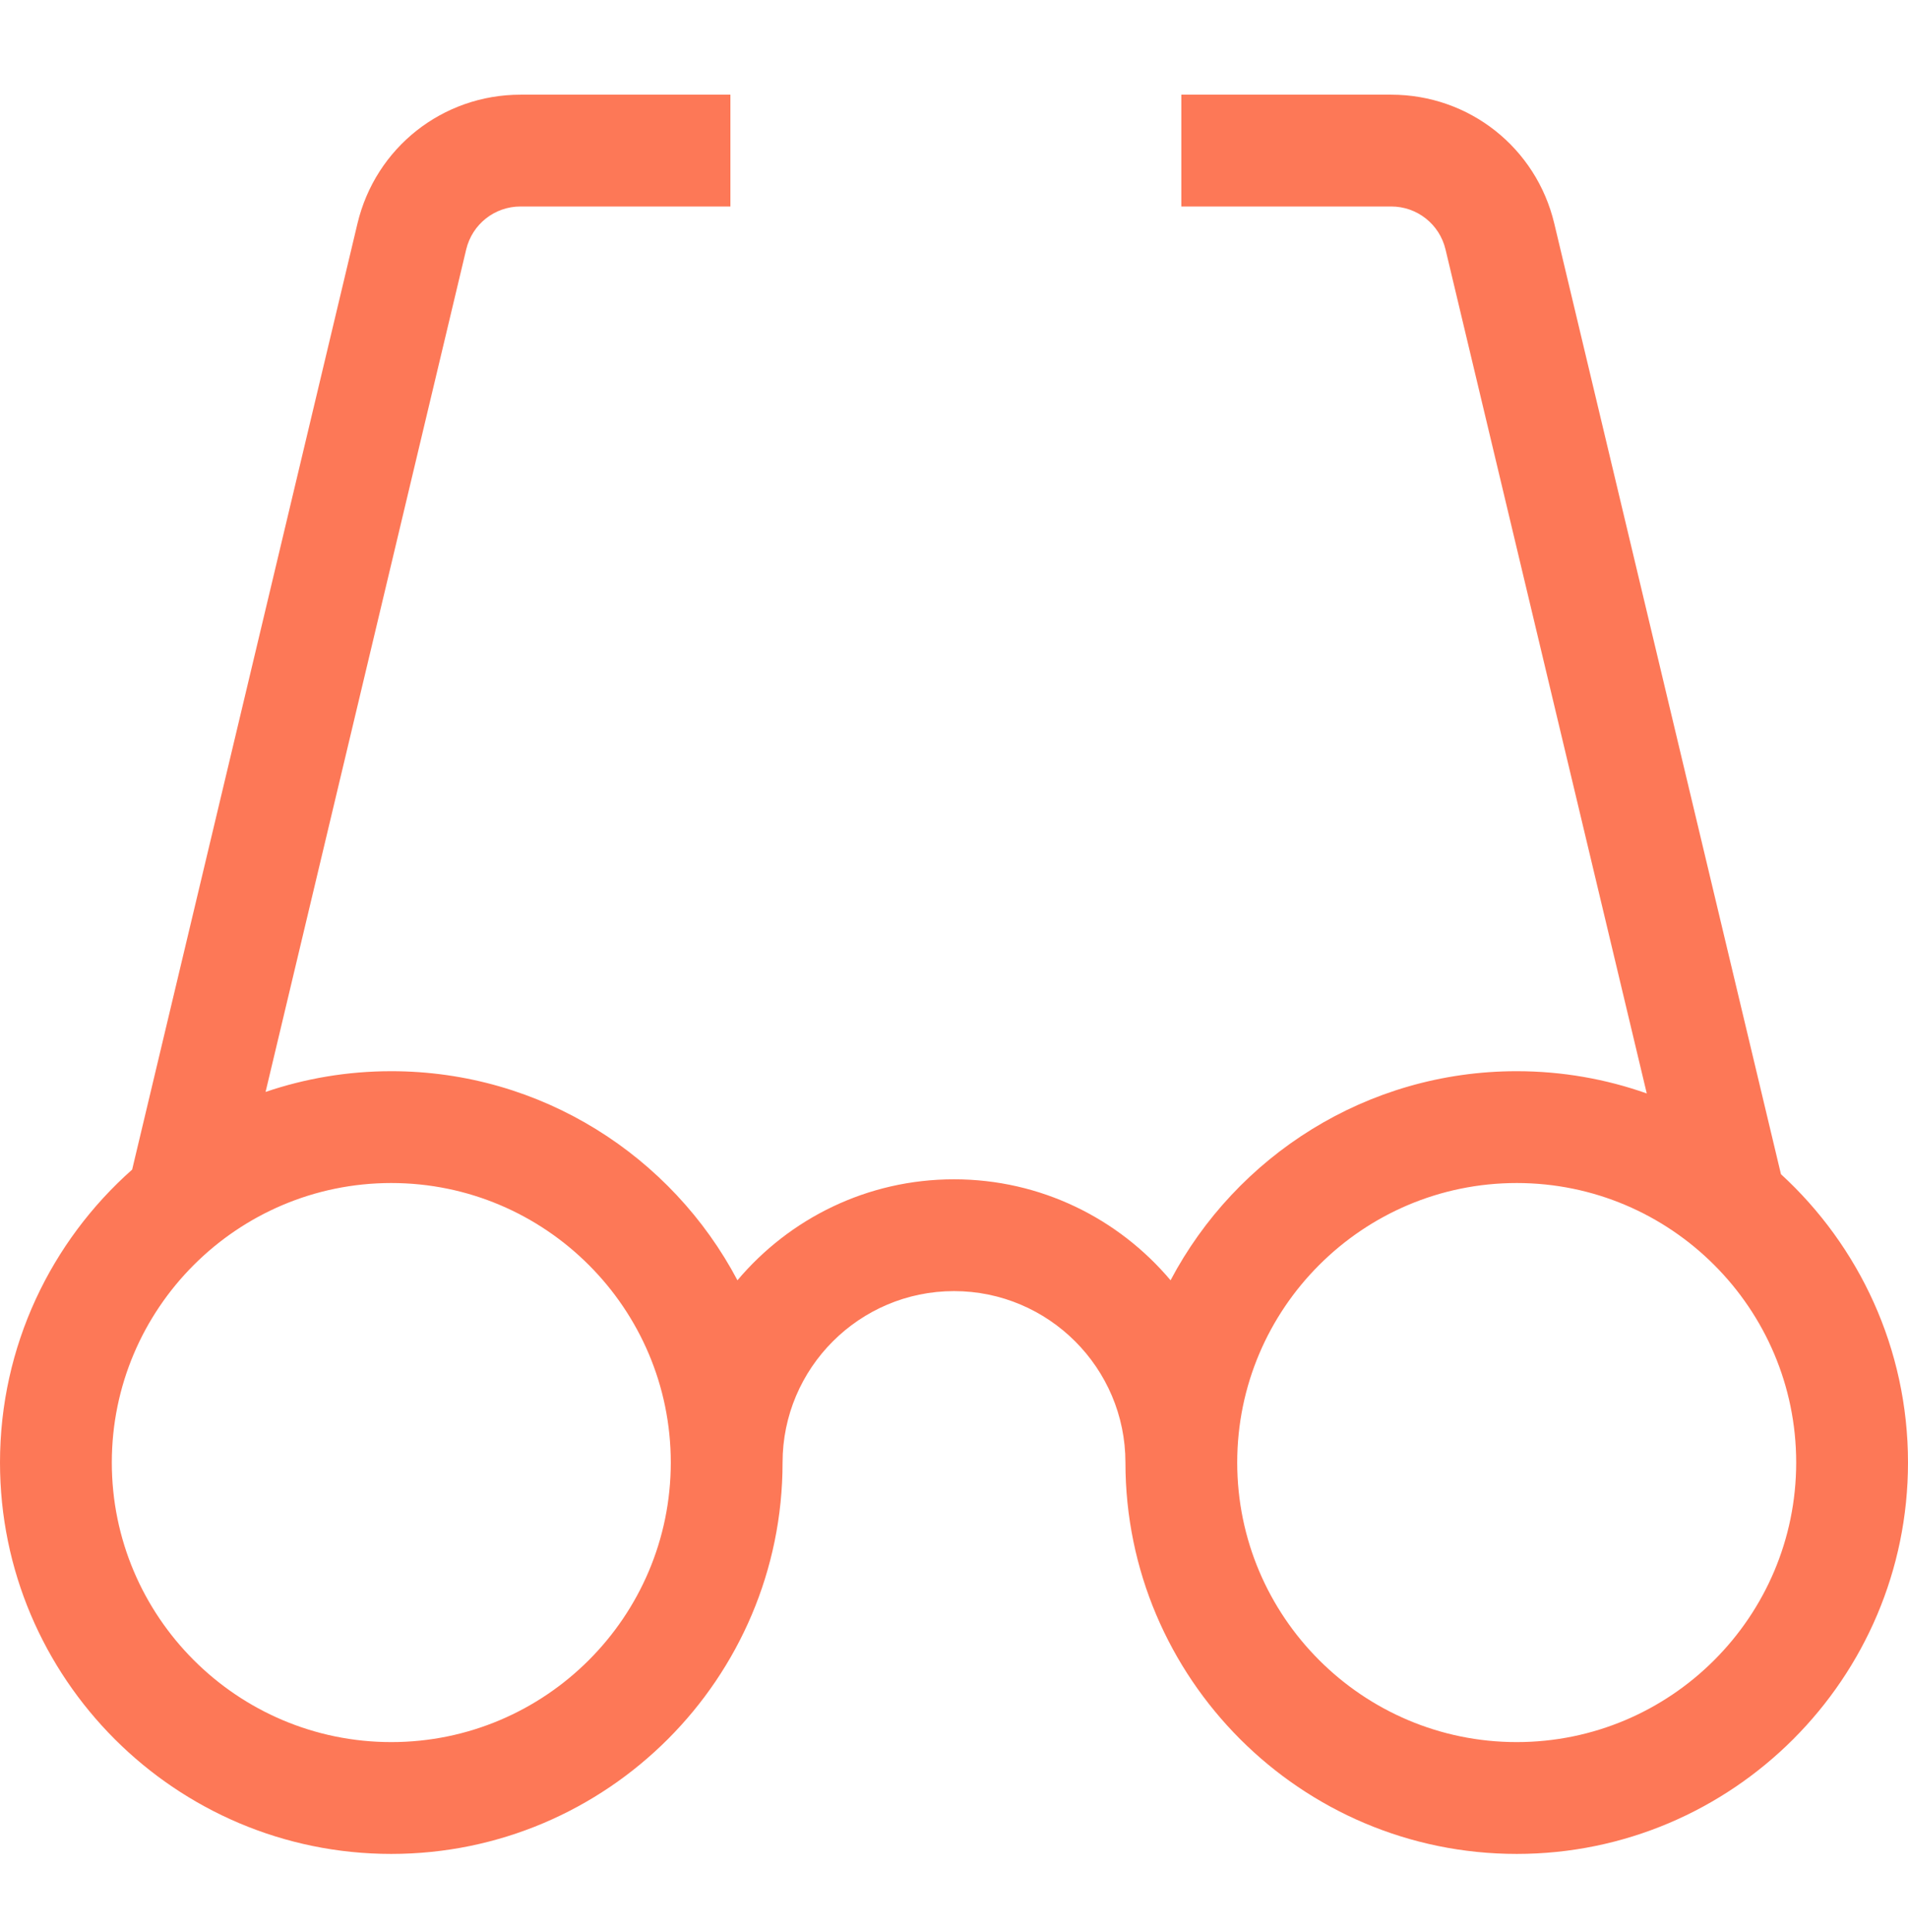 <?xml version="1.0" encoding="UTF-8"?> <svg xmlns="http://www.w3.org/2000/svg" width="80" height="81" viewBox="0 0 80 81" fill="none"> <path d="M74.673 49.223L65.169 9.371C64.411 6.19 61.599 3.969 58.329 3.969H49.531V8.656H58.329C59.419 8.656 60.356 9.397 60.609 10.458L69.047 45.839C67.34 45.236 65.505 44.906 63.594 44.906C57.305 44.906 51.833 48.463 49.08 53.671C46.9 51.084 43.639 49.438 40 49.438C36.361 49.438 33.1 51.084 30.92 53.671C28.168 48.463 22.695 44.906 16.406 44.906C14.563 44.906 12.79 45.212 11.135 45.775L19.547 10.457C19.8 9.397 20.738 8.656 21.827 8.656H30.625V3.969H21.827C18.558 3.969 15.745 6.19 14.988 9.371L5.541 49.031C2.145 52.039 0 56.43 0 61.312C0 70.359 7.36 77.719 16.406 77.719C25.453 77.719 32.812 70.359 32.812 61.312C32.812 57.349 36.037 54.125 40 54.125C43.963 54.125 47.188 57.349 47.188 61.312C47.188 70.359 54.547 77.719 63.594 77.719C72.64 77.719 80 70.359 80 61.312C80 56.533 77.945 52.224 74.673 49.223ZM16.406 73.031C9.945 73.031 4.688 67.774 4.688 61.312C4.688 54.851 9.945 49.594 16.406 49.594C22.868 49.594 28.125 54.851 28.125 61.312C28.125 67.774 22.868 73.031 16.406 73.031ZM63.594 73.031C57.132 73.031 51.875 67.774 51.875 61.312C51.875 54.851 57.132 49.594 63.594 49.594C70.055 49.594 75.312 54.851 75.312 61.312C75.312 67.774 70.055 73.031 63.594 73.031Z" fill="#FD7857"></path> </svg> 